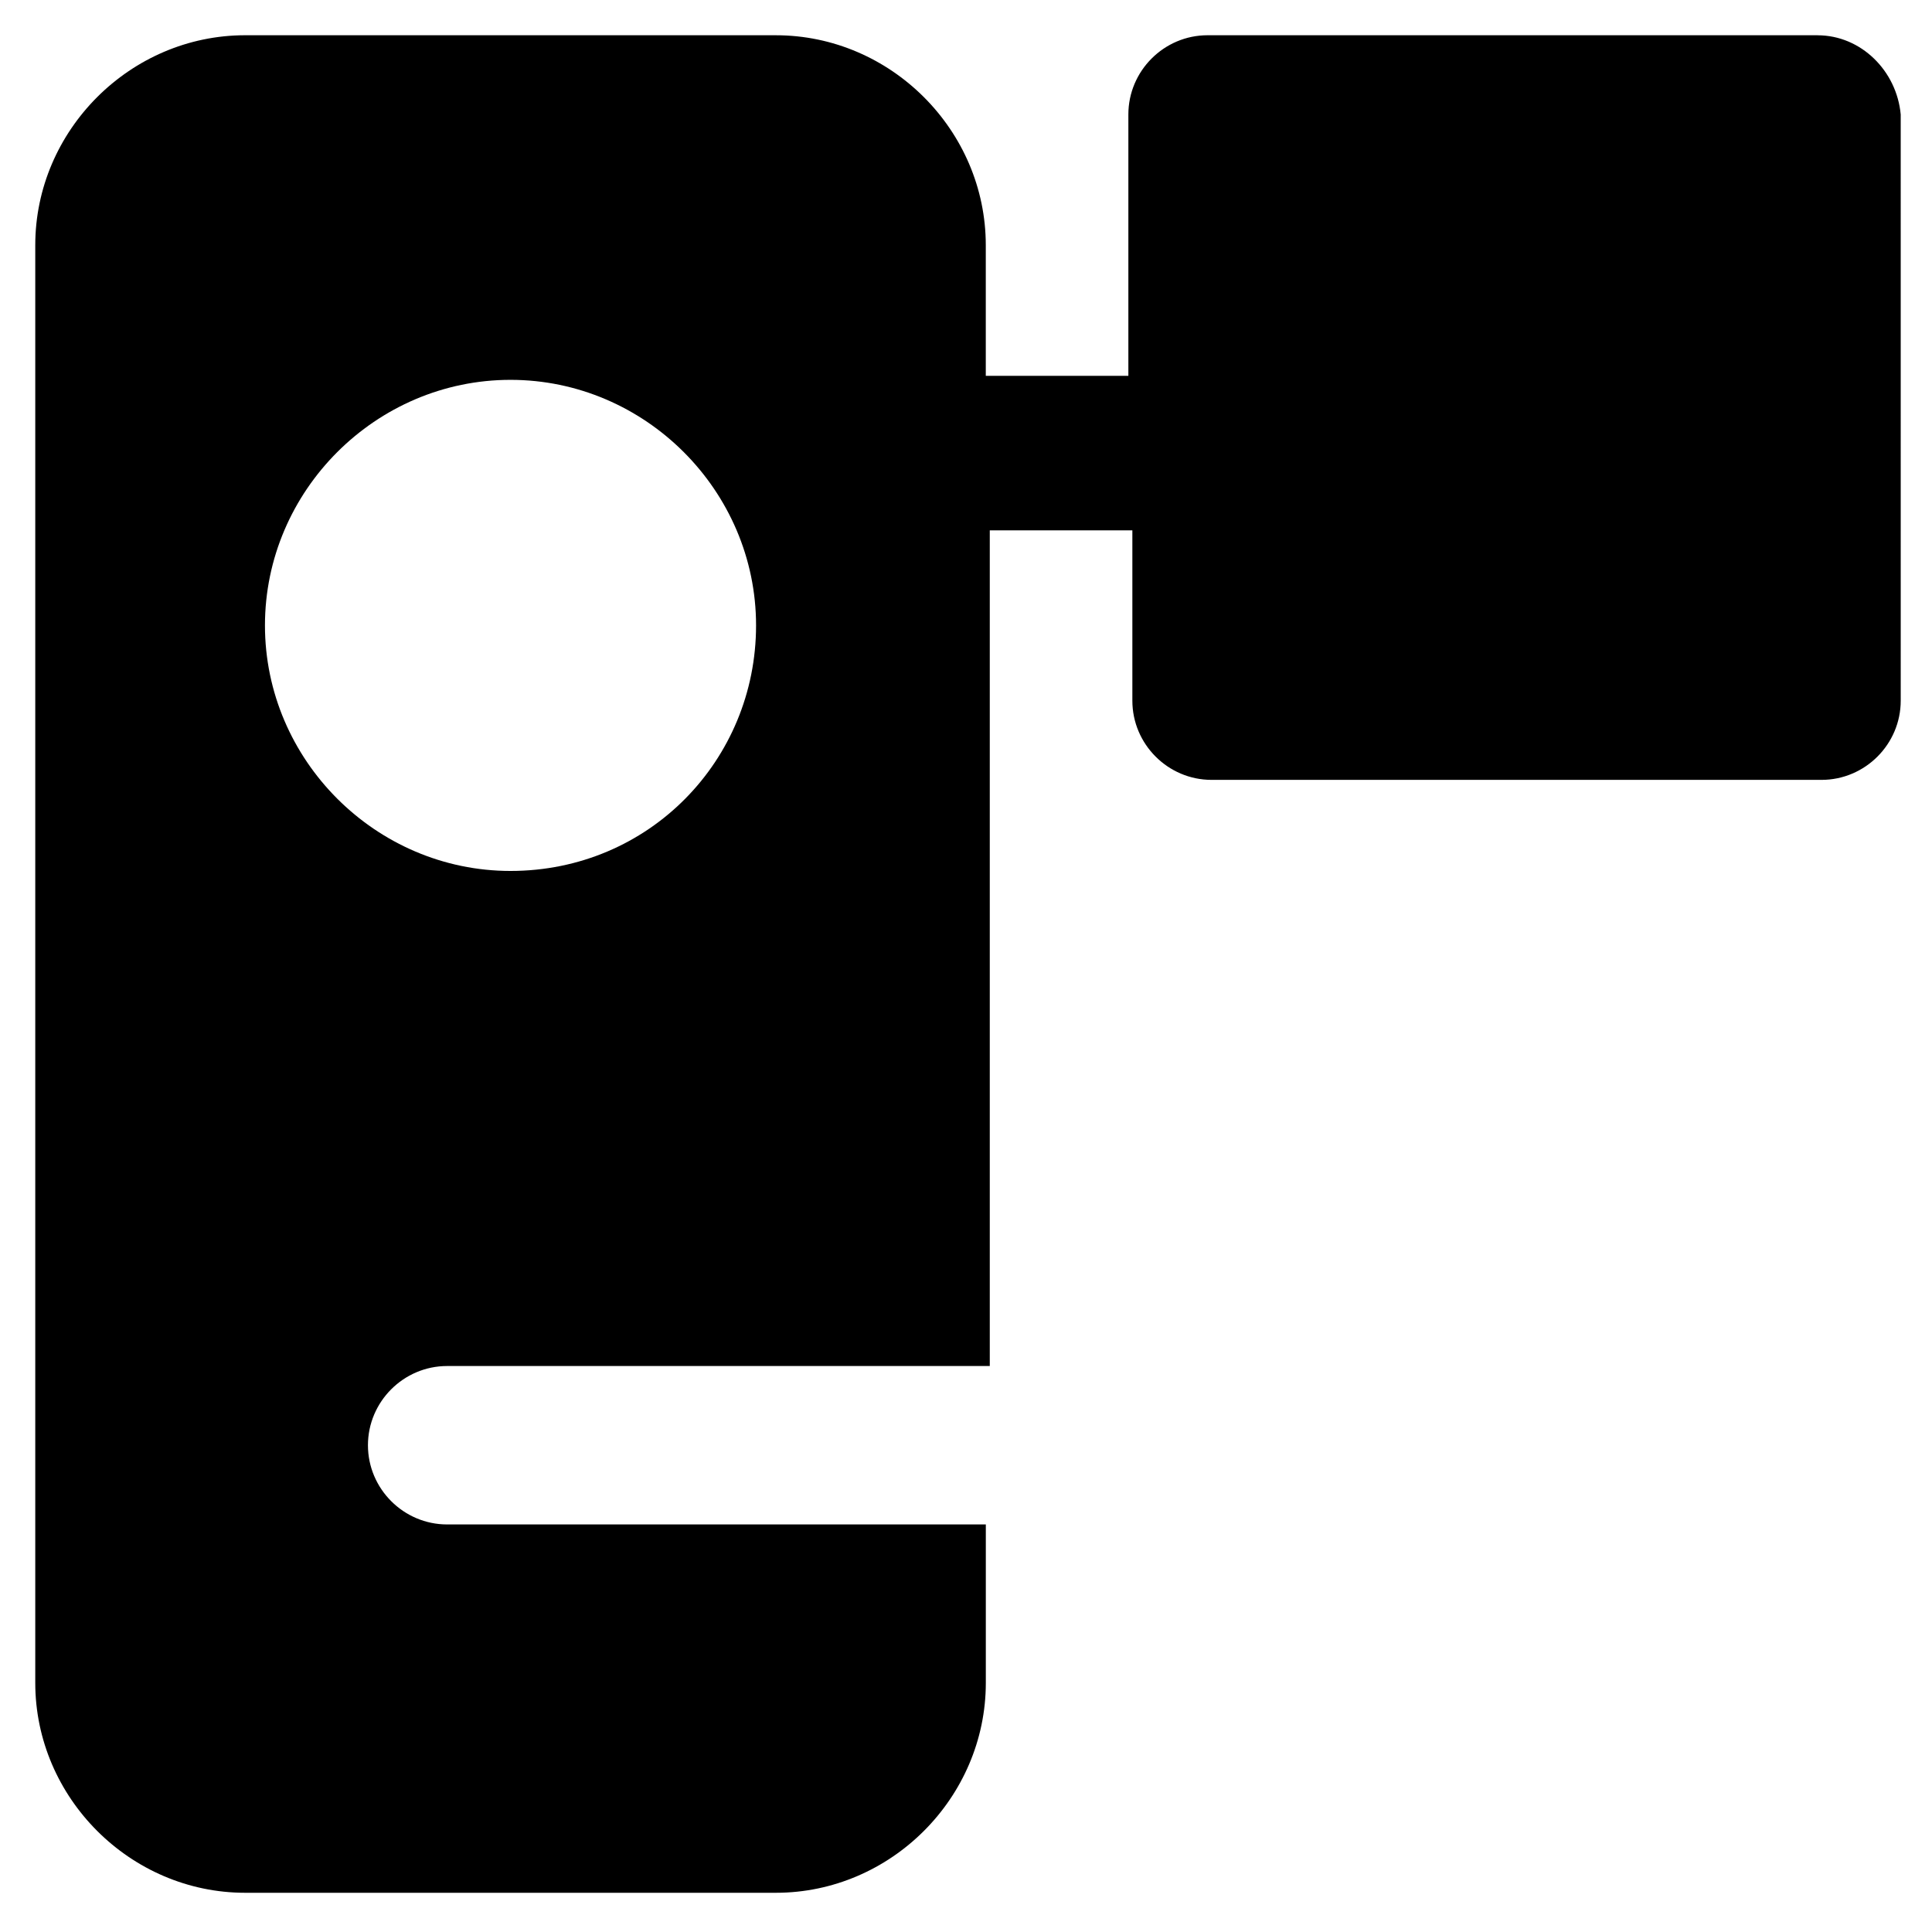 <?xml version="1.0" encoding="UTF-8"?>
<!-- Uploaded to: ICON Repo, www.iconrepo.com, Generator: ICON Repo Mixer Tools -->
<svg fill="#000000" width="800px" height="800px" version="1.1" viewBox="144 144 512 512" xmlns="http://www.w3.org/2000/svg">
 <path d="m625.66 153.34h-161.64c-11.547 0-20.992 9.445-20.992 20.992v69.273h-37.785v-34.633c0-30.438-25.191-55.629-55.629-55.629l-140.64-0.004c-30.438 0-55.629 25.191-55.629 55.629v381.01c0 30.438 25.191 55.629 55.629 55.629h140.65c30.438 0 55.629-25.191 55.629-55.629v-41.984h-142.75c-11.547 0-20.992-9.445-20.992-20.992s9.445-20.992 20.992-20.992h143.8v-221.46h37.785v45.133c0 11.547 9.445 20.992 20.992 20.992h161.64c11.547 0 20.992-9.445 20.992-20.992l-0.004-155.34c-1.047-11.543-10.496-20.992-22.039-20.992zm-346.37 221.47c-35.688 0-65.074-29.391-65.074-65.074 0-35.688 29.391-65.074 65.074-65.074 35.688 0 65.074 29.391 65.074 65.074 0.004 35.684-28.336 65.074-65.074 65.074z"/>
</svg>